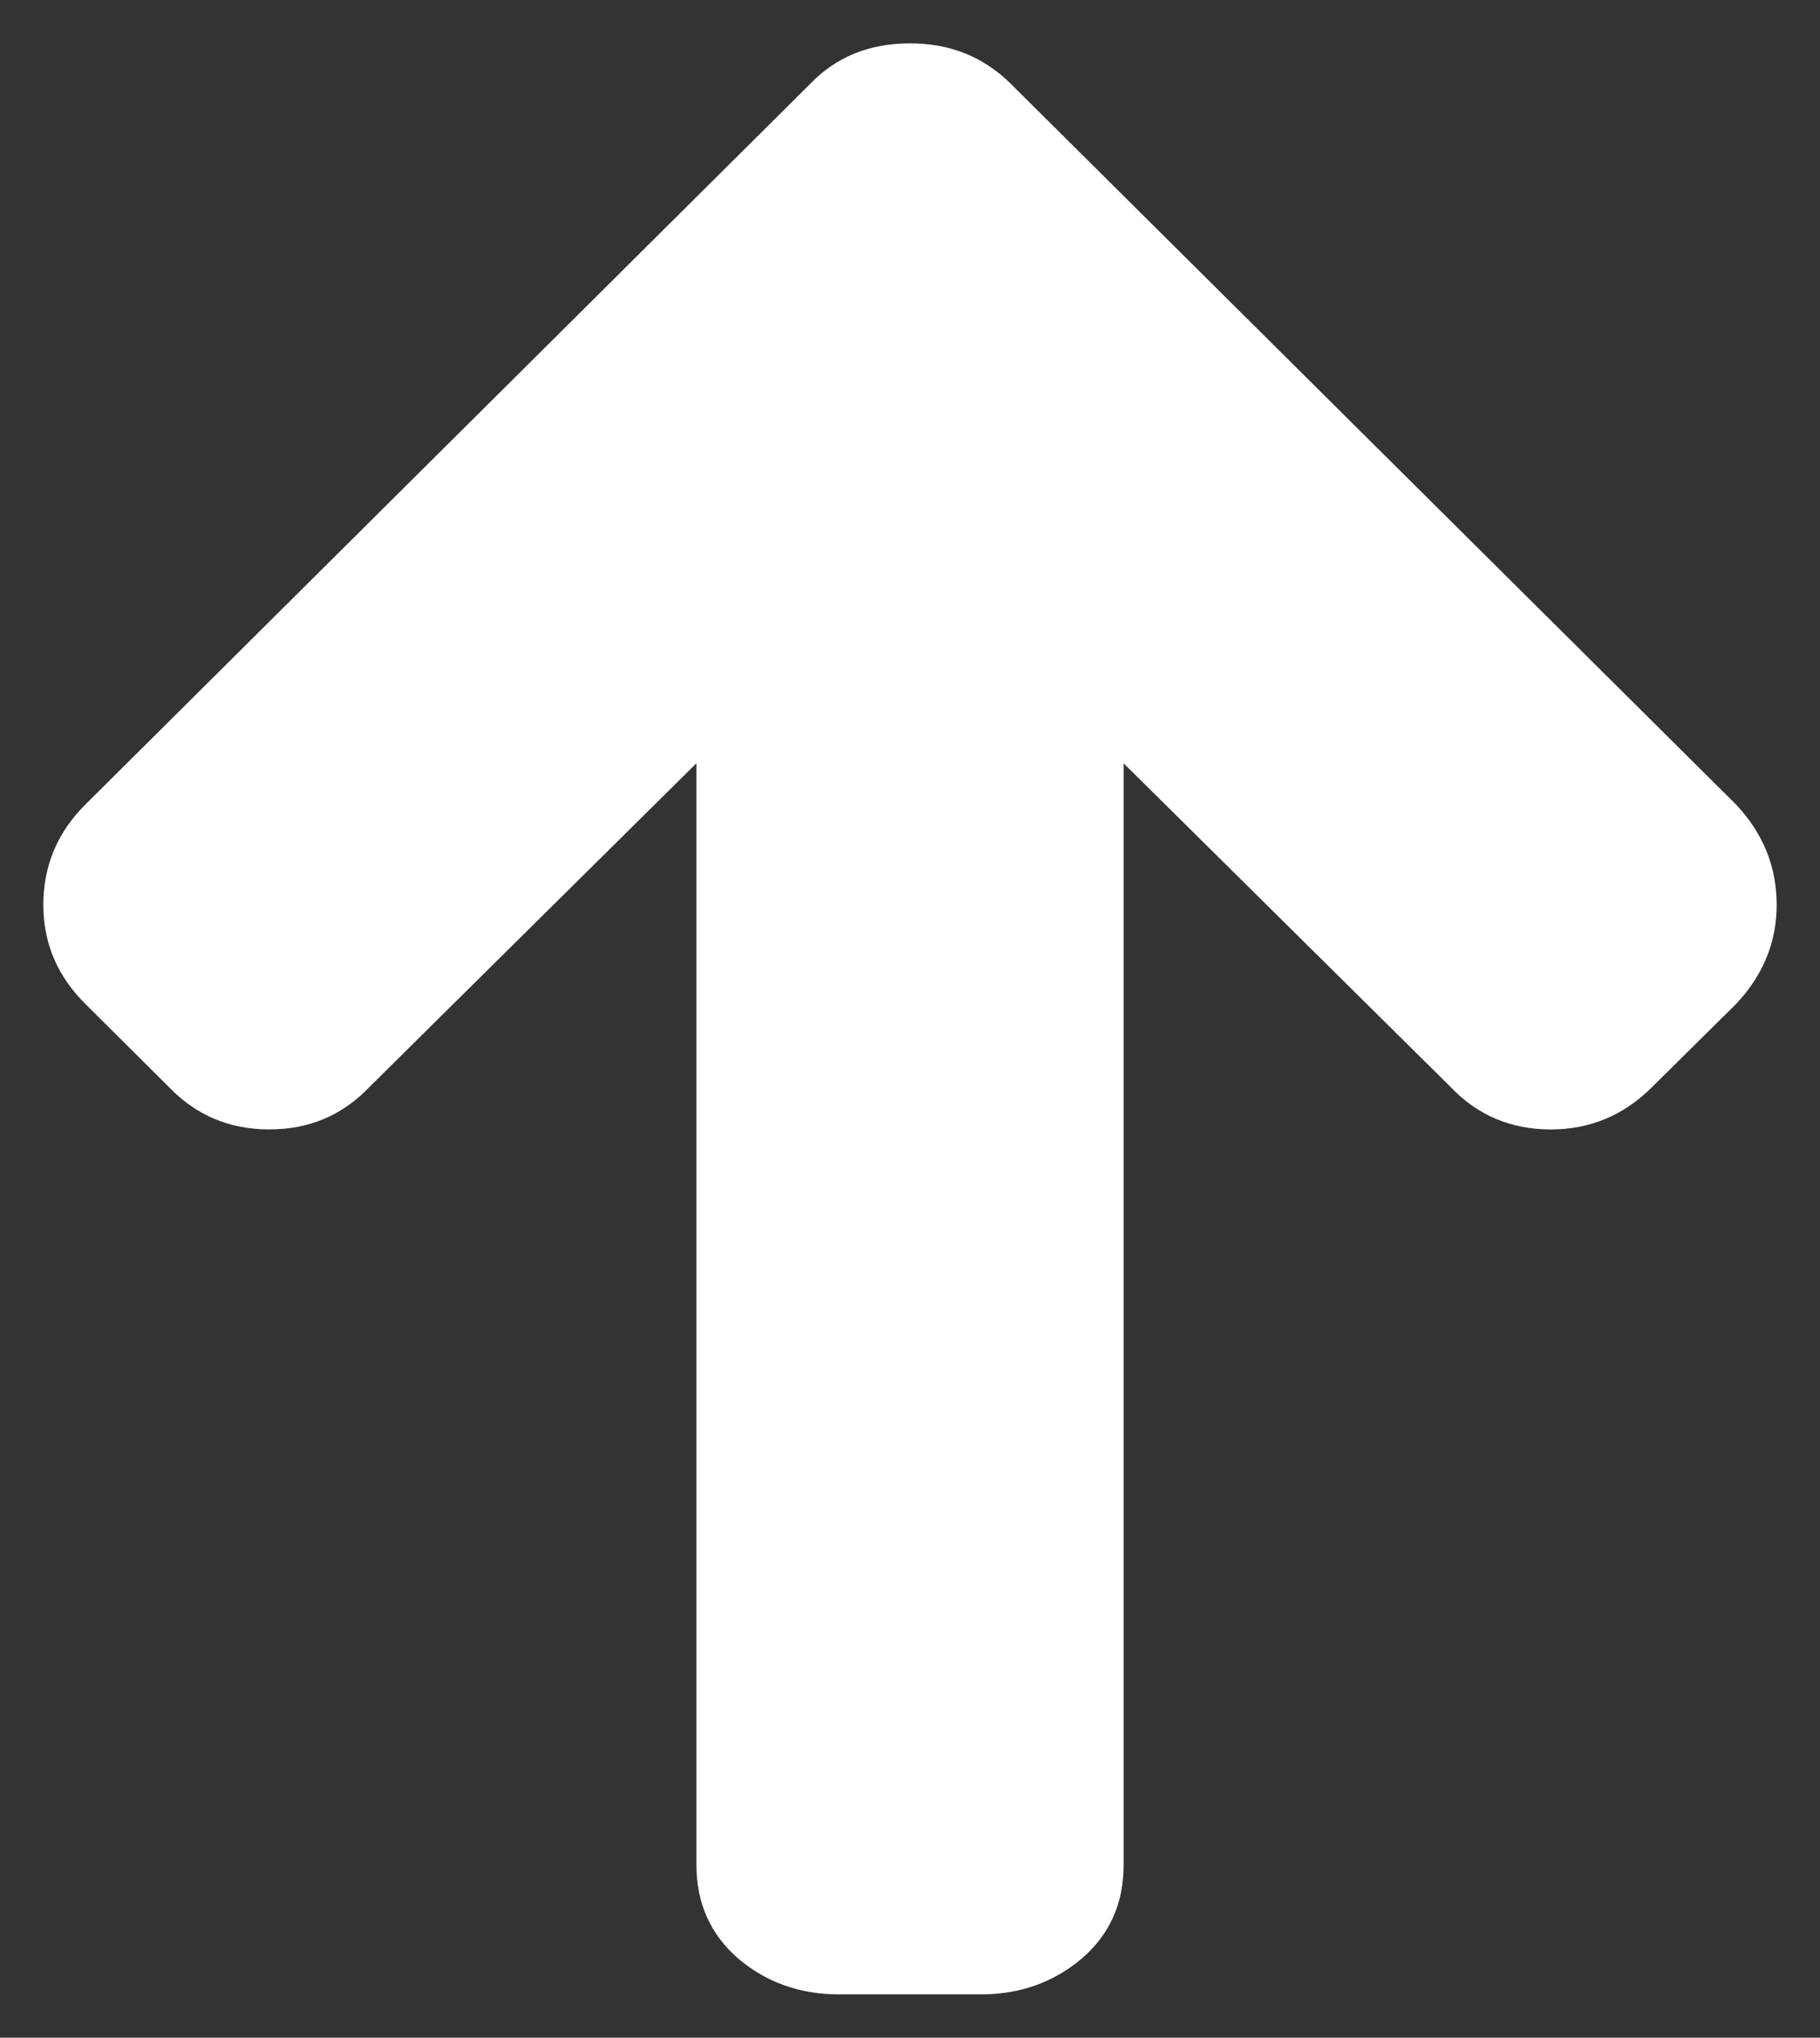<?xml version="1.0" encoding="utf-8"?>
<!-- Generator: Adobe Illustrator 16.0.4, SVG Export Plug-In . SVG Version: 6.00 Build 0)  -->
<!DOCTYPE svg PUBLIC "-//W3C//DTD SVG 1.1//EN" "http://www.w3.org/Graphics/SVG/1.1/DTD/svg11.dtd">
<svg version="1.1" id="Calque_1" xmlns="http://www.w3.org/2000/svg" xmlns:xlink="http://www.w3.org/1999/xlink" x="0px" y="0px"
	 width="42px" height="47px" viewBox="0 0 42 47" enable-background="new 0 0 42 47" xml:space="preserve">
<rect x="0" y="0" width="42" height="47" fill="#333333" stroke="none"/>
<g>
	<g>
		<g>
			<path fill="#FFFFFF" d="M40.054,18.548C40.681,19.21,41,19.981,41,20.87c0,0.869-0.318,1.635-0.945,2.295l-1.932,1.91
				c-0.646,0.646-1.428,0.976-2.332,0.976c-0.928,0-1.697-0.33-2.312-0.976l-7.549-7.469v25.406c0,0.885-0.318,1.603-0.963,2.159
				C24.326,45.716,23.546,46,22.642,46h-3.286c-0.903,0-1.684-0.283-2.324-0.829c-0.638-0.557-0.961-1.274-0.961-2.159V17.605
				l-7.548,7.469C7.906,25.72,7.141,26.05,6.215,26.05s-1.694-0.33-2.316-0.976l-1.921-1.91C1.326,22.521,1,21.756,1,20.87
				c0-0.902,0.326-1.676,0.978-2.321l16.71-16.606C19.289,1.314,20.059,1,21,1c0.93,0,1.705,0.314,2.335,0.942L40.054,18.548
				L40.054,18.548z"/>
		</g>
	</g>
</g>
</svg>
